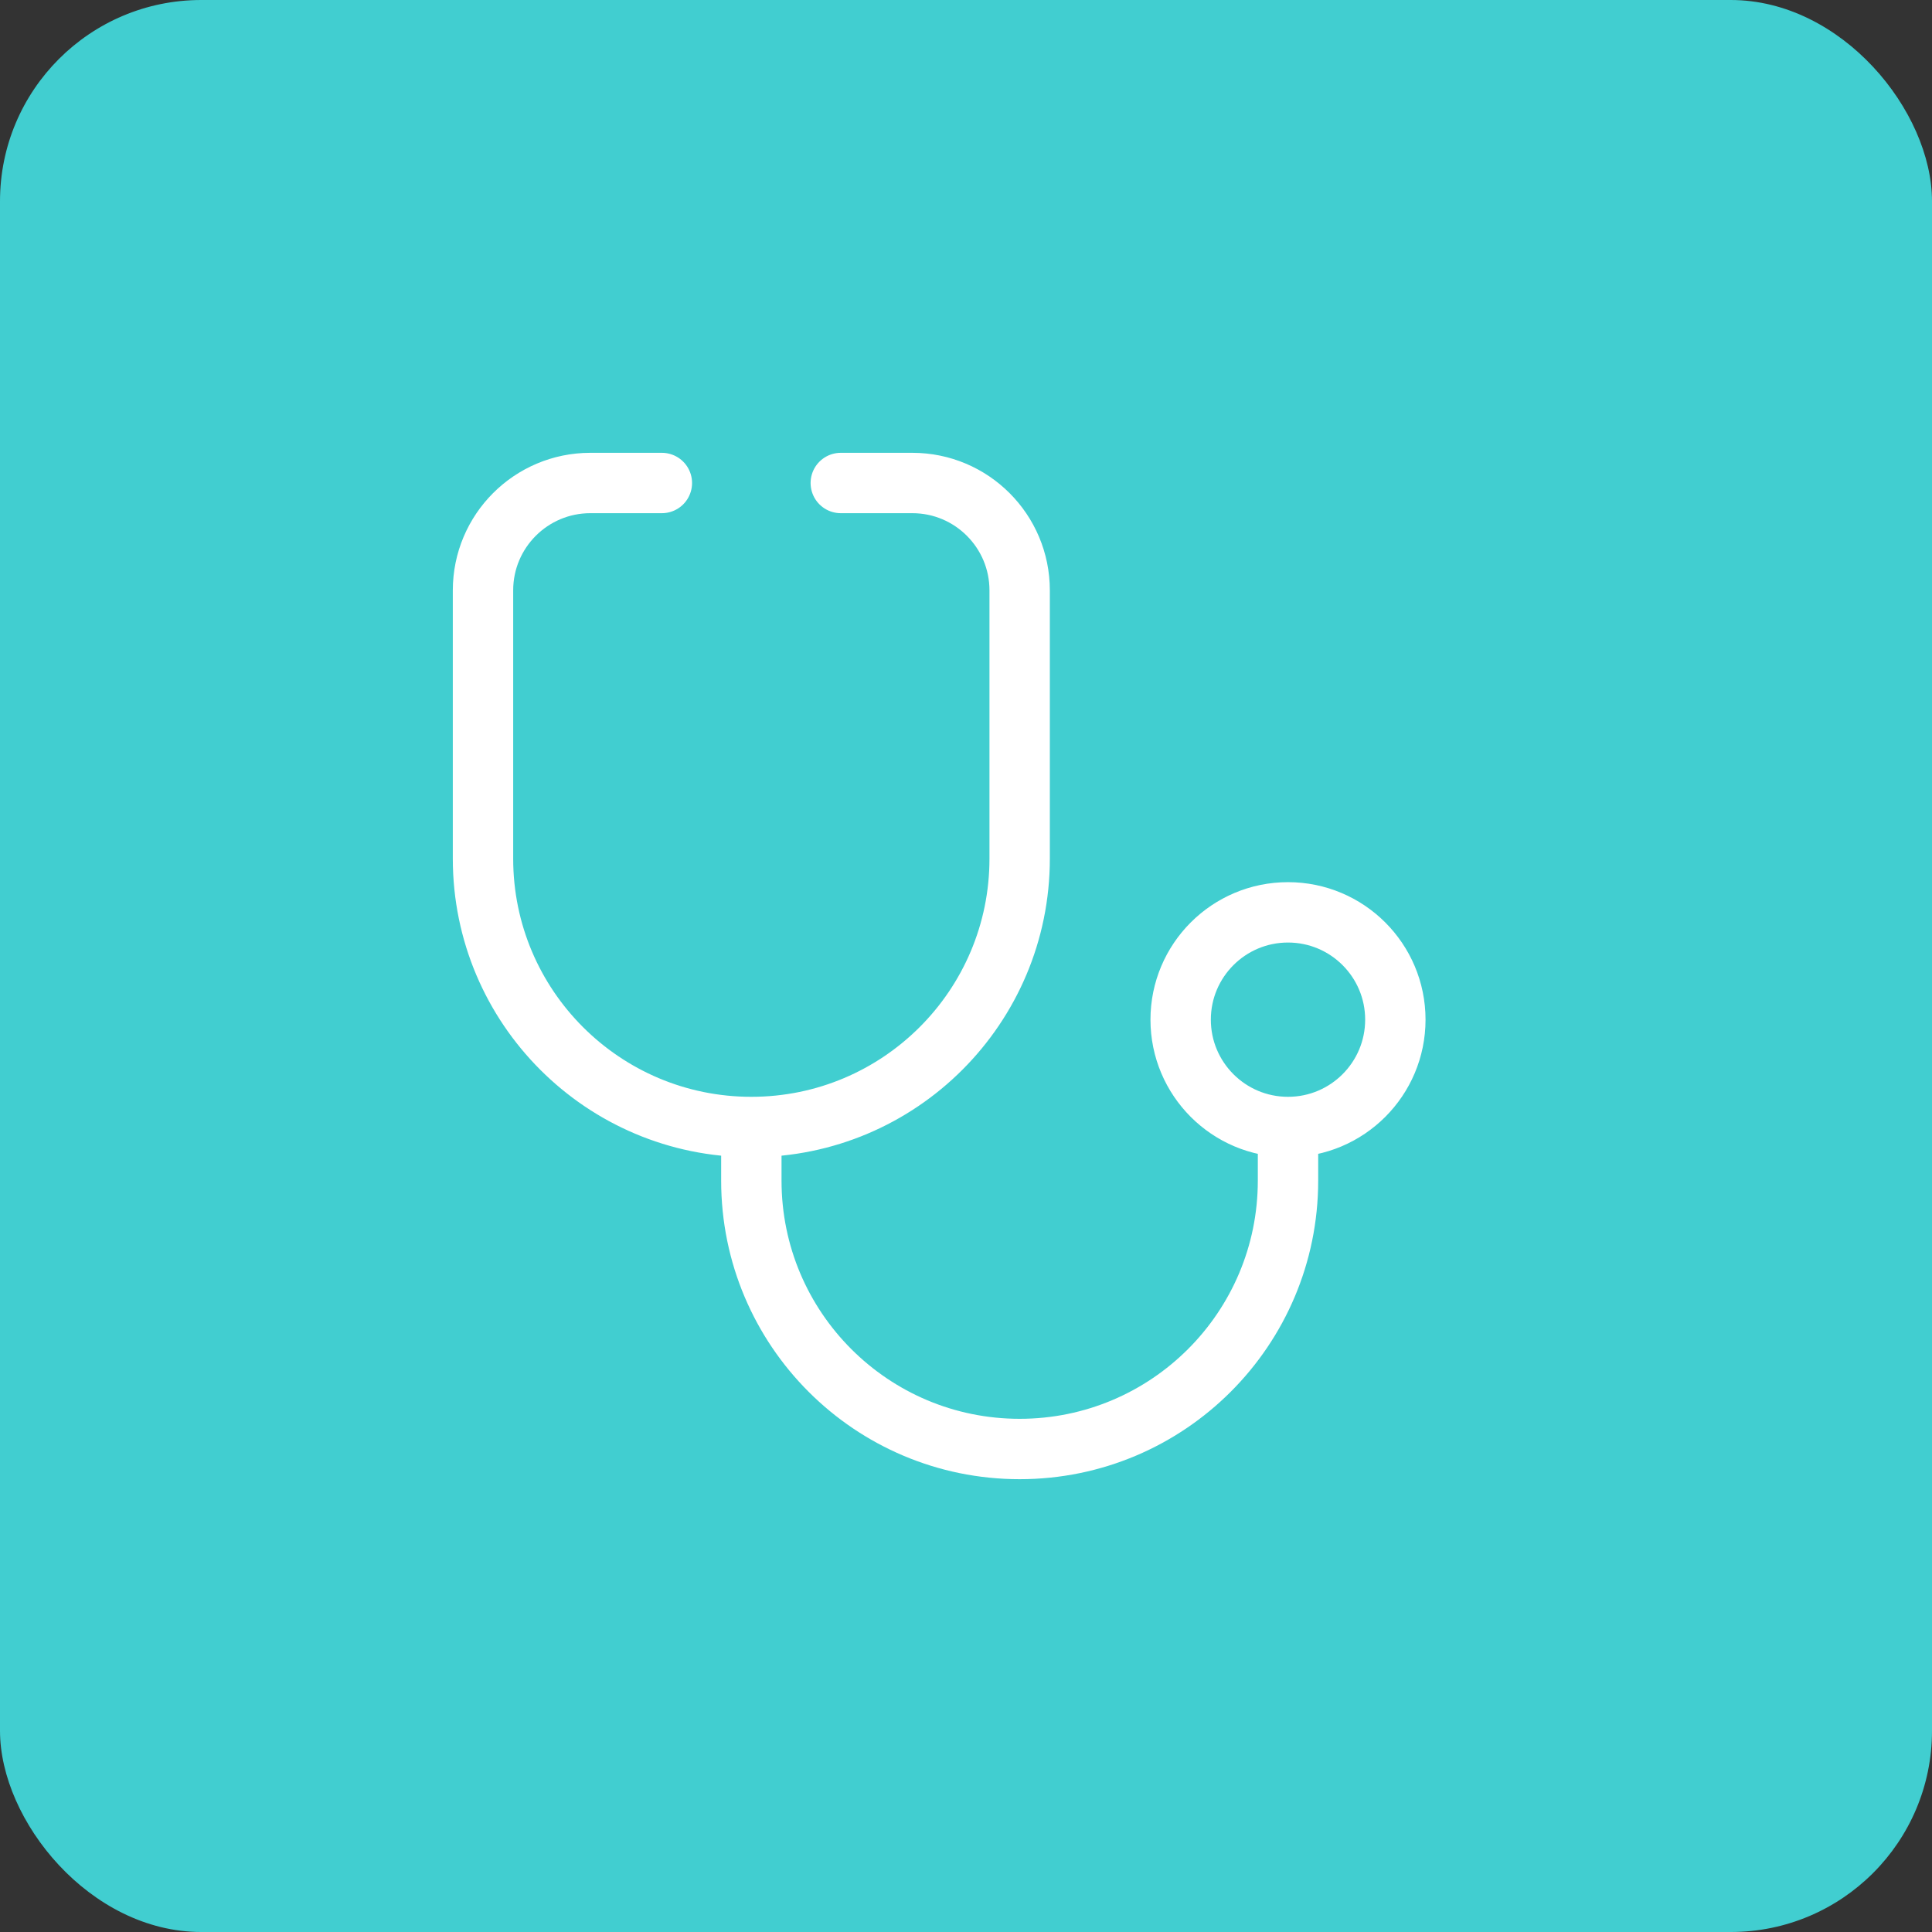 <svg width="48" height="48" viewBox="0 0 48 48" fill="none" xmlns="http://www.w3.org/2000/svg">
<rect x="0" y="0" width="48" height="48" fill="#333333" stroke="none"/>
<rect width="48" height="48" rx="5" fill="#41CED0"/>
<path d="M16.444 12H14.667C13.194 12 12 13.194 12 14.667V21.333C12 25.015 14.985 28 18.667 28M20.889 12H22.667C24.139 12 25.333 13.194 25.333 14.667V21.333C25.333 25.015 22.349 28 18.667 28M18.667 28V29.333C18.667 33.015 21.651 36 25.333 36C29.015 36 32 33.015 32 29.333V28M32 28C33.473 28 34.667 26.806 34.667 25.333C34.667 23.861 33.473 22.667 32 22.667C30.527 22.667 29.333 23.861 29.333 25.333C29.333 26.806 30.527 28 32 28Z" stroke="white" stroke-width="1.5" stroke-linecap="round"/>
</svg>

